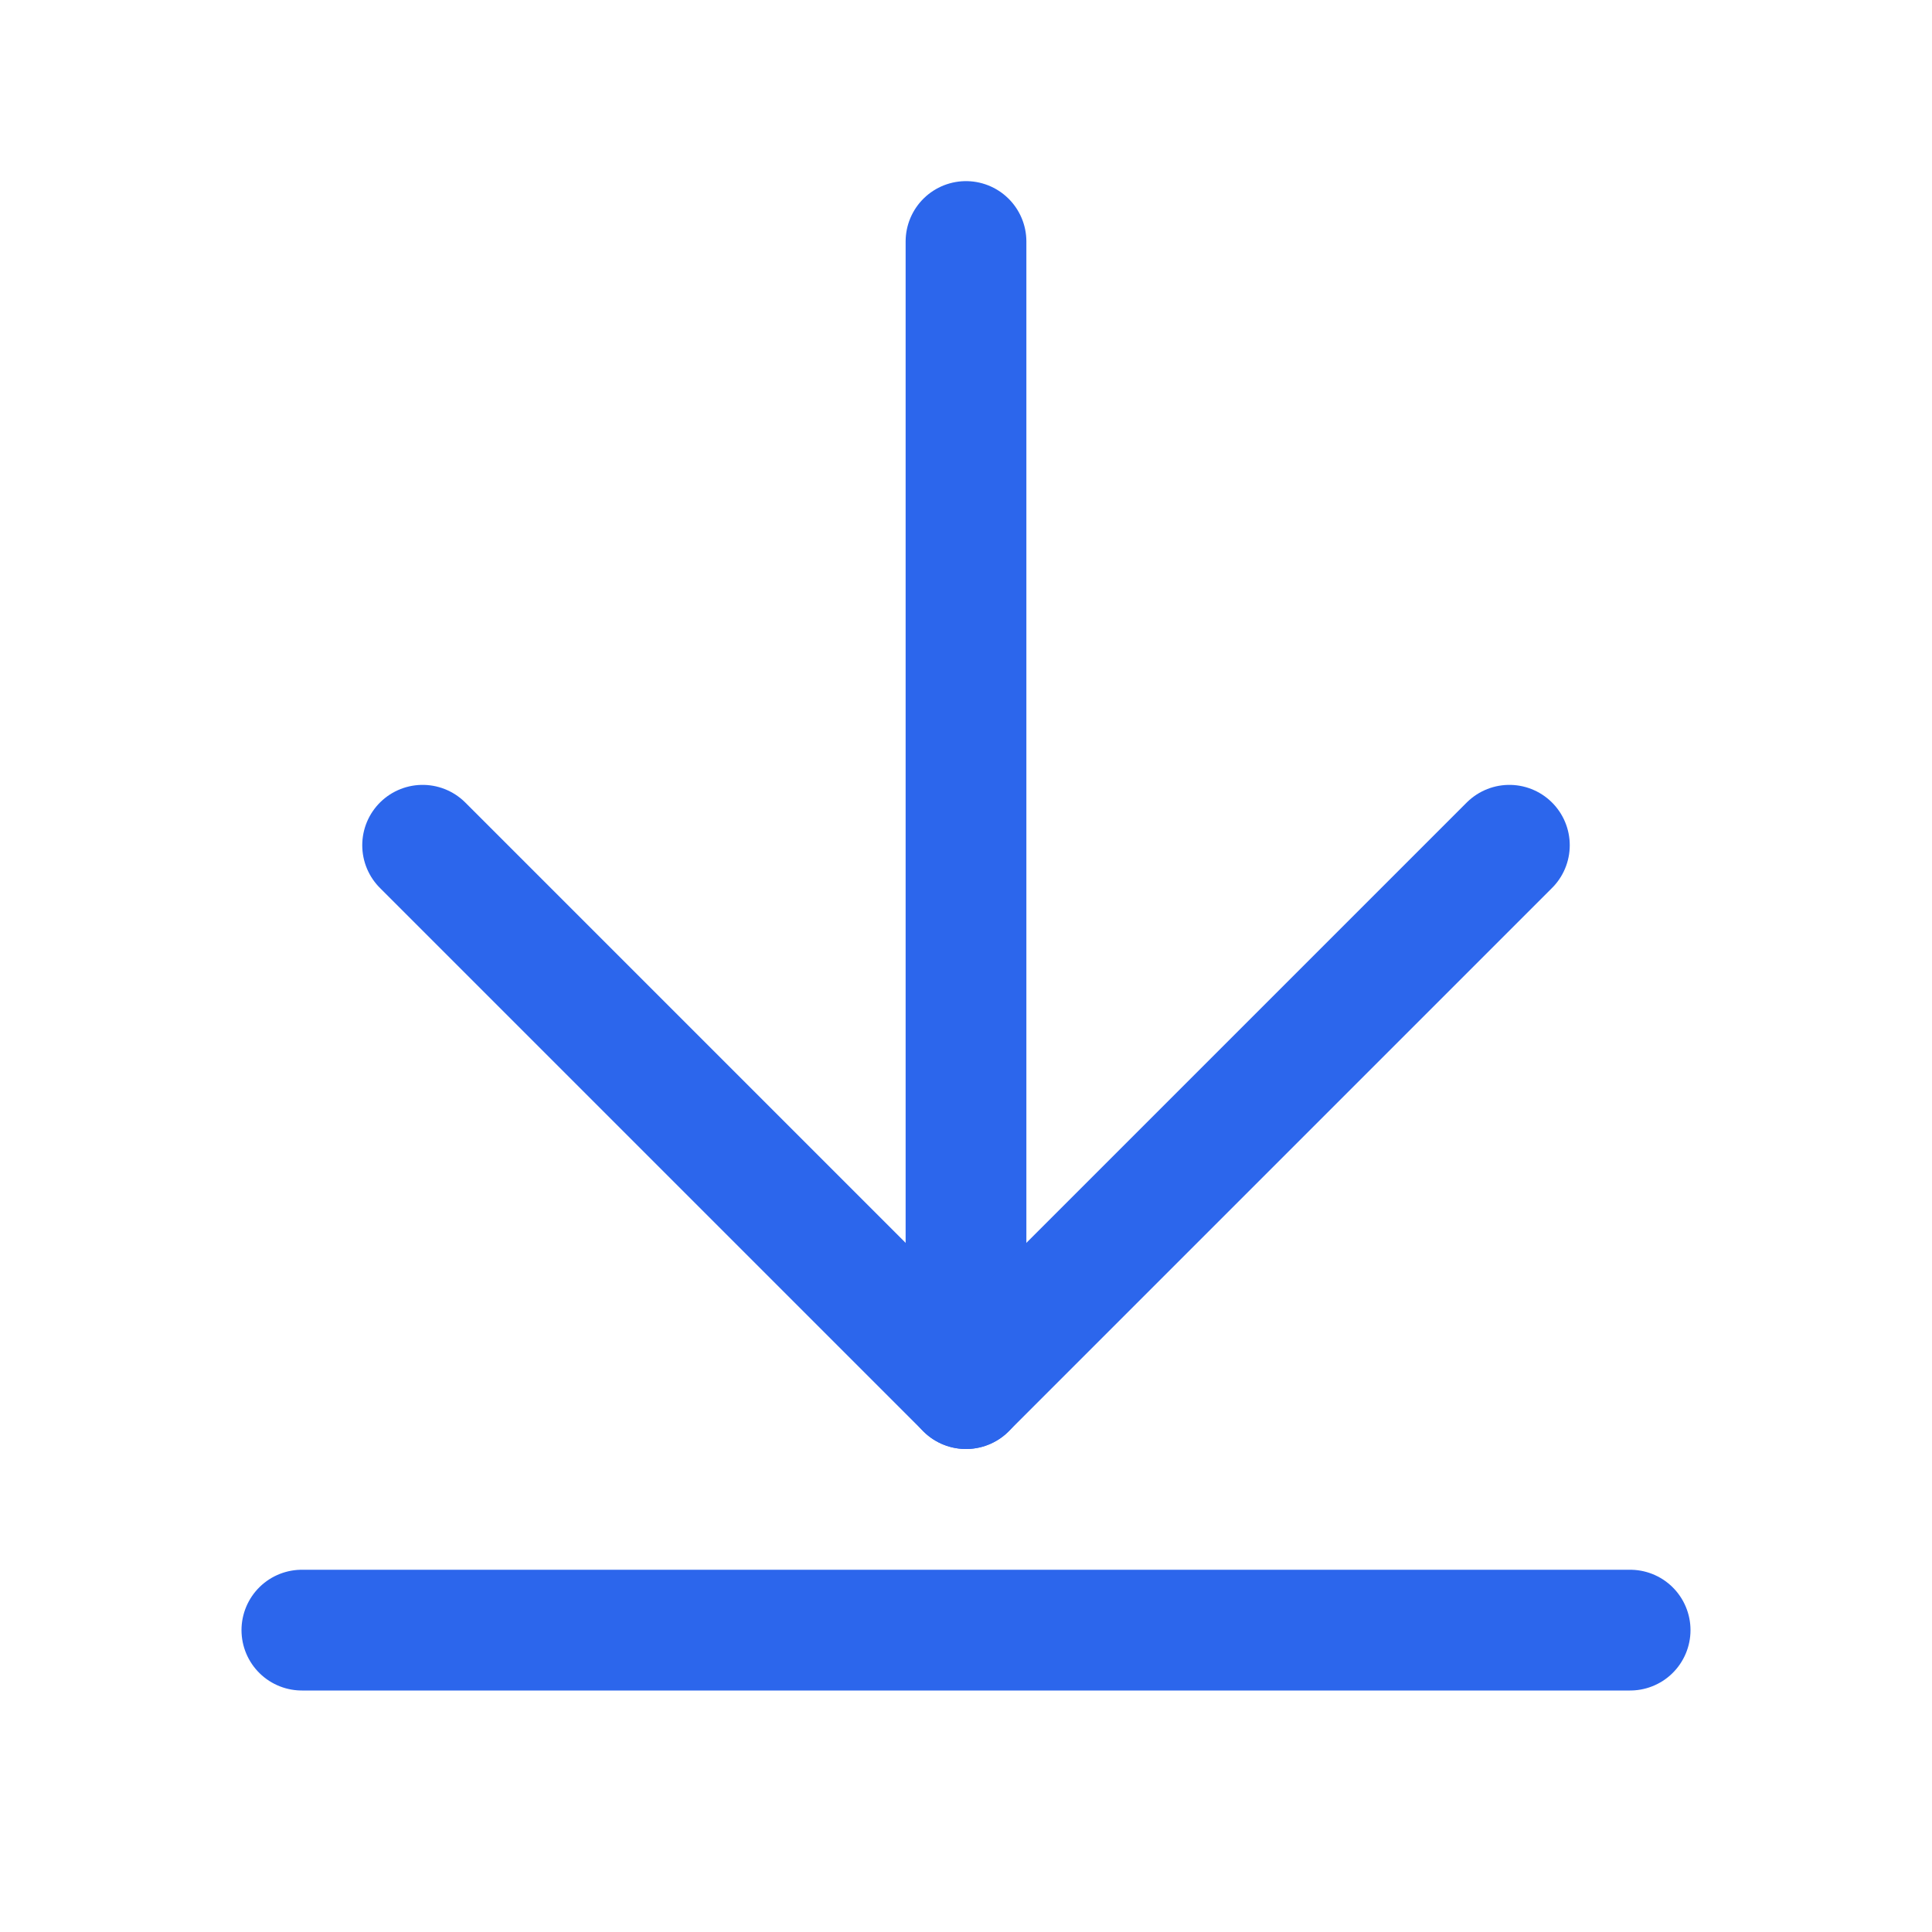 <svg width="16" height="16" viewBox="0 0 16 16" fill="none" xmlns="http://www.w3.org/2000/svg">
<g id="Icons/Arrows/ArrowLineDown">
<path id="Vector" d="M8 2V11.5" stroke="#2C66EC" stroke-linecap="round" stroke-linejoin="round"/>
<path id="Vector_2" d="M3.5 7L8 11.5L12.5 7" stroke="#2C66EC" stroke-linecap="round" stroke-linejoin="round"/>
<path id="Vector_3" d="M2.5 13.5H13.5" stroke="#2C66EC" stroke-linecap="round" stroke-linejoin="round"/>
</g>
</svg>
